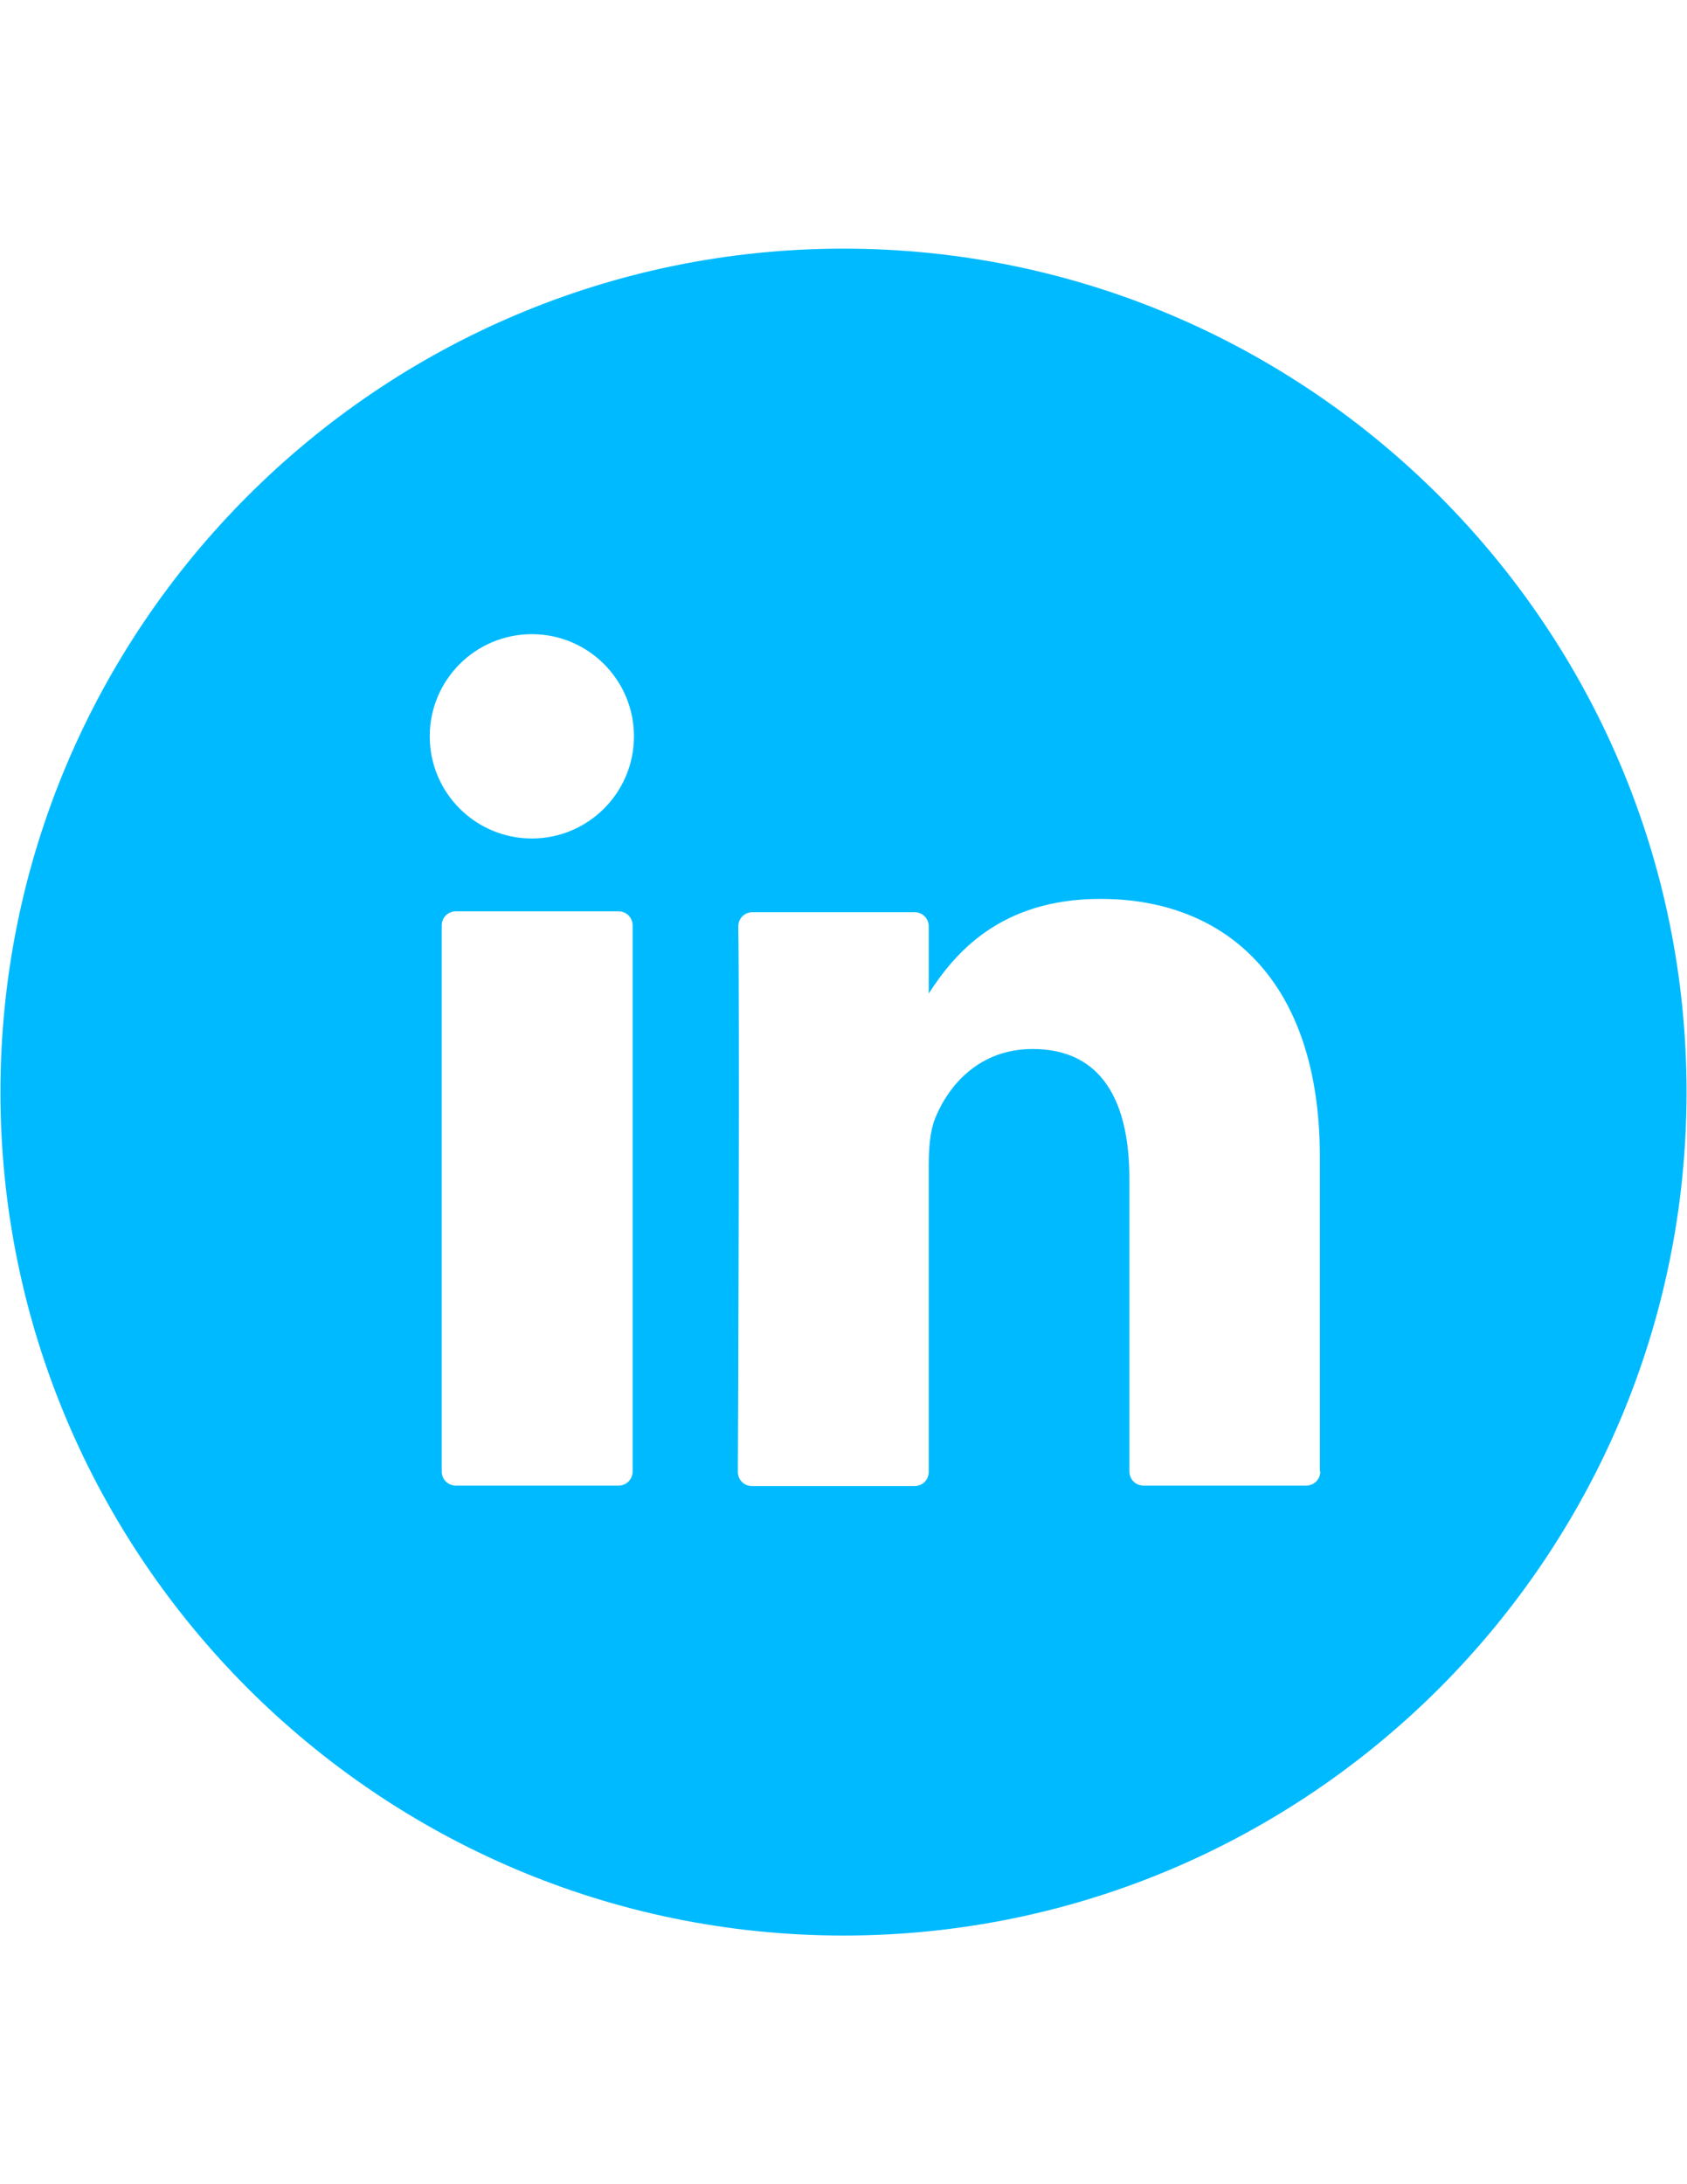 <svg xmlns="http://www.w3.org/2000/svg" width="612" height="792" xml:space="preserve"><path fill="#00BAFF" d="M306 90.161C137.378 90.161.161 227.378.161 396S137.378 701.839 306 701.839 611.839 564.622 611.839 396 474.621 90.161 306 90.161zm-76.5 443.378c0 2.898-2.255 5.153-5.154 5.153h-58.945c-2.898 0-5.153-2.255-5.153-5.153V335.605c0-2.899 2.255-5.154 5.153-5.154h58.945c2.899 0 5.154 2.254 5.154 5.154v197.934zm-36.559-229.5c-20.453 0-37.042-16.588-37.042-37.042s16.589-37.042 37.042-37.042c20.454 0 37.042 16.588 37.042 37.042s-16.588 37.042-37.042 37.042zm286.029 229.5c0 2.898-2.255 5.153-5.153 5.153h-58.945c-2.899 0-5.153-2.255-5.153-5.153V427.405c0-28.022-9.985-47.027-35.109-47.027-19.166 0-30.439 12.884-35.432 25.285-1.772 4.51-2.255 10.63-2.255 16.91V533.7c0 2.898-2.255 5.153-5.154 5.153h-58.944c-2.899 0-5.154-2.255-5.154-5.153.161-28.346.645-165.563.161-197.773 0-2.899 2.255-5.154 5.154-5.154h58.783c2.899 0 5.154 2.255 5.154 5.154v24.319c9.18-14.172 25.607-34.304 62.327-34.304 45.578 0 79.56 29.795 79.56 93.572v114.025h.16z"/></svg>